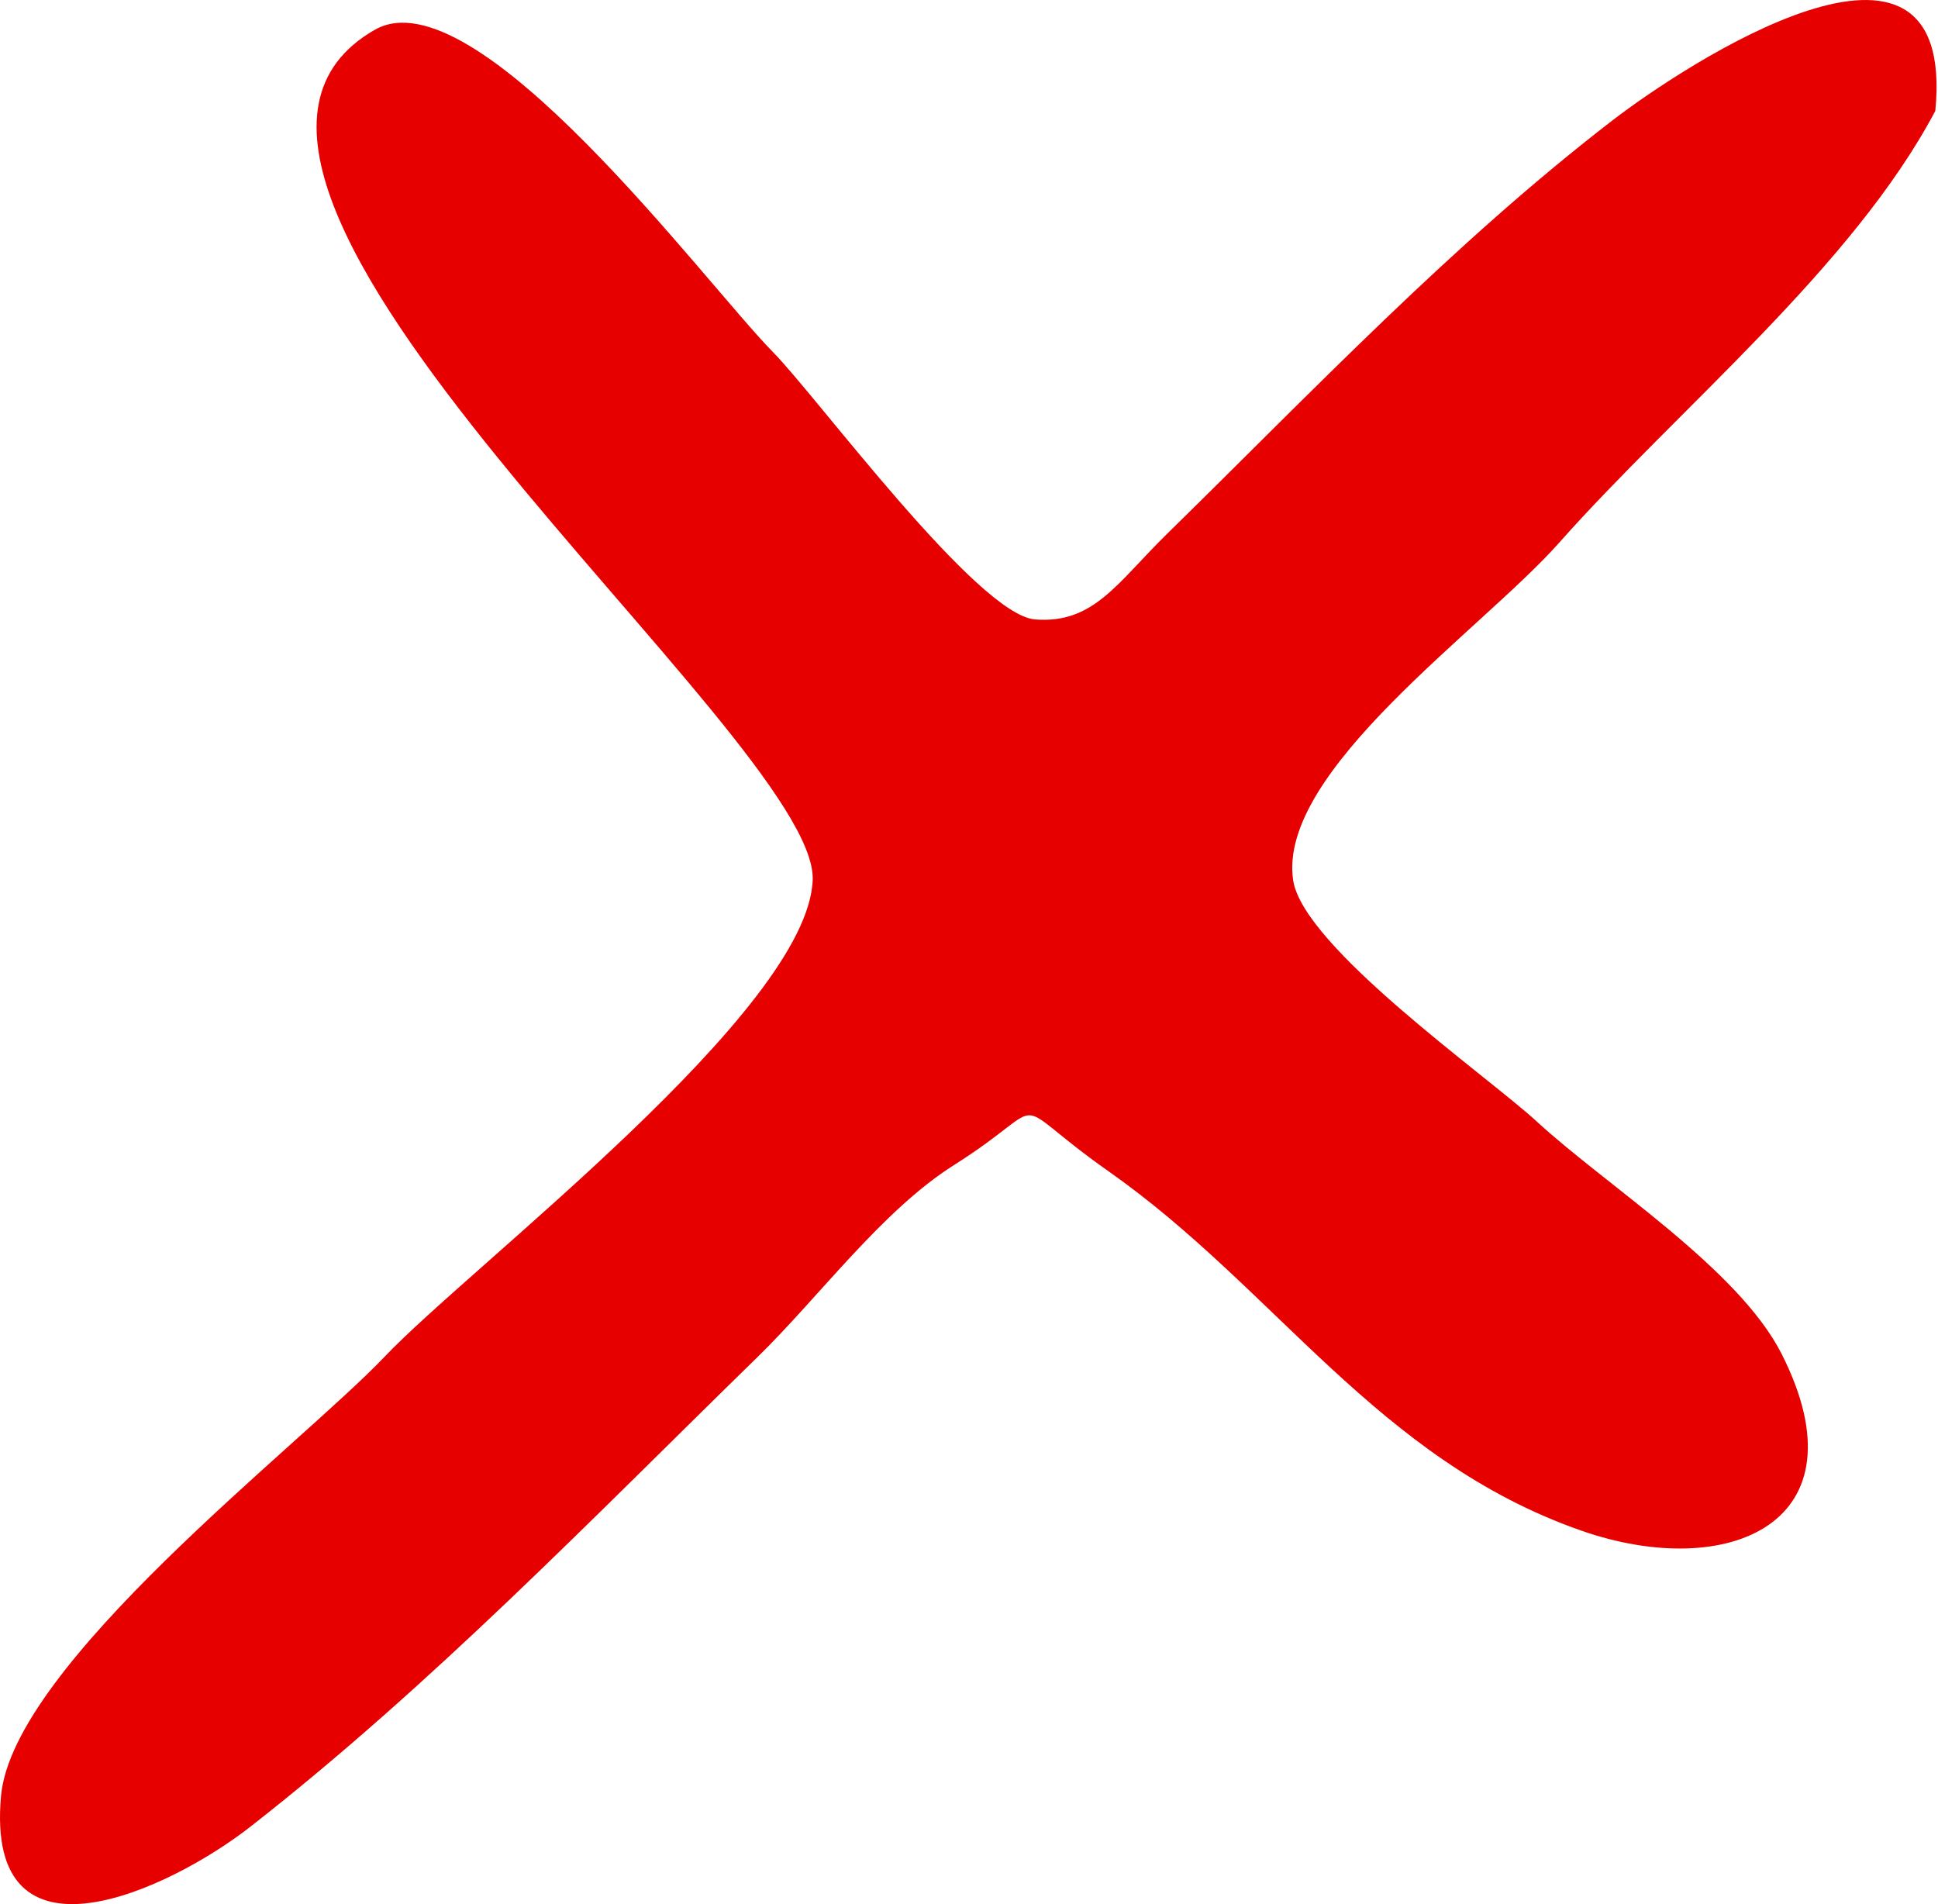 <?xml version="1.0" encoding="UTF-8"?> <svg xmlns="http://www.w3.org/2000/svg" width="57" height="56" viewBox="0 0 57 56" fill="none"><path d="M56.921 3.261C54.496 7.851 49.323 12.054 45.858 15.961C43.587 18.523 37.564 22.683 38.033 25.883C38.321 27.847 43.753 31.651 45.199 32.984C47.246 34.87 51.135 37.313 52.404 39.825C54.919 44.801 50.815 46.52 46.511 45.017C40.508 42.92 37.528 37.908 32.61 34.452C29.432 32.217 31.096 32.347 28.061 34.263C25.941 35.602 24.106 38.128 22.28 39.911C17.437 44.639 12.698 49.555 7.364 53.724C4.98 55.587 -0.45 58.141 0.03 52.82C0.38 48.944 8.839 42.502 11.309 39.904C13.859 37.22 23.775 29.707 23.903 25.873C24.042 21.678 3.341 5.282 11.02 0.878C13.987 -0.825 20.745 8.339 22.73 10.35C24.032 11.669 28.748 18.087 30.445 18.218C32.17 18.351 32.854 17.142 34.322 15.704C38.555 11.558 42.747 7.138 47.447 3.524C49.472 1.966 57.568 -3.409 56.921 3.261C57.098 1.437 56.924 3.255 56.921 3.261Z" fill="#E70000"></path></svg> 